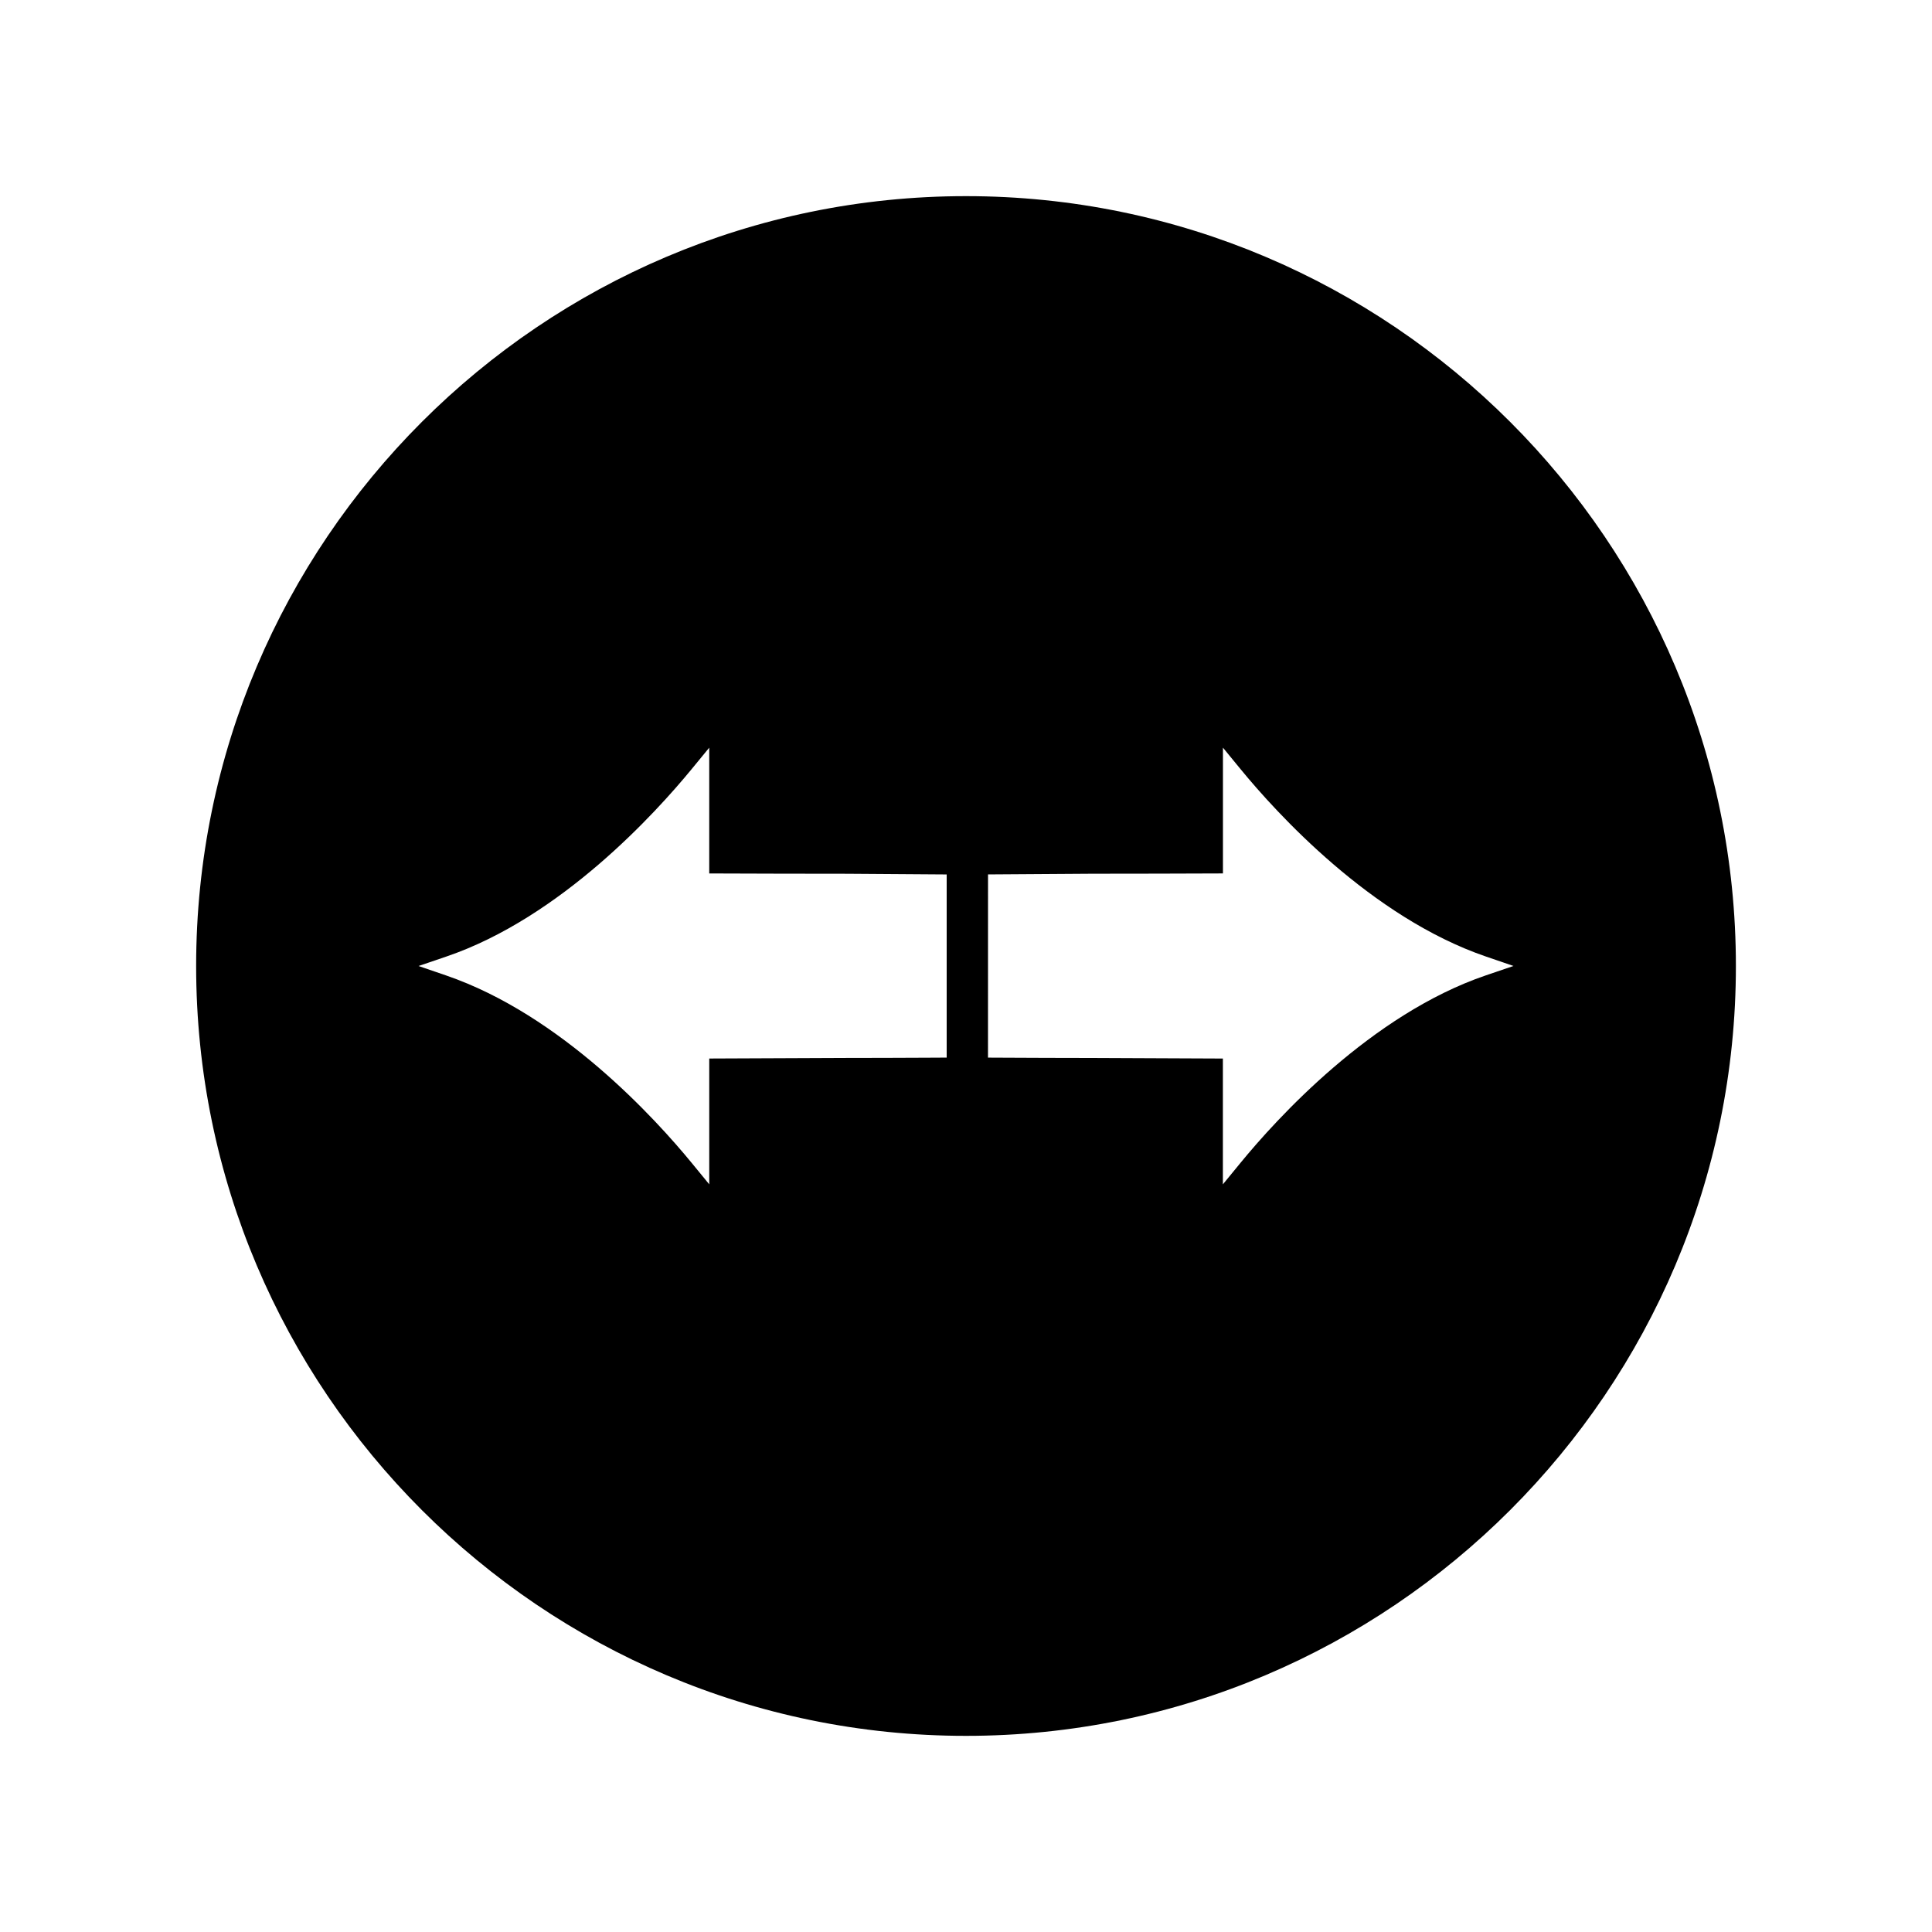 <?xml version="1.0" encoding="UTF-8"?>
<!-- The Best Svg Icon site in the world: iconSvg.co, Visit us! https://iconsvg.co -->
<svg fill="#000000" width="800px" height="800px" version="1.1" viewBox="144 144 512 512" xmlns="http://www.w3.org/2000/svg">
 <path d="m400 604.02c112.5 0 204.03-91.52 204.03-204.02 0-112.5-91.527-204.02-204.03-204.02-112.5 0-204.02 91.52-204.02 204.02 0 112.5 91.52 204.02 204.02 204.02zm5.836-228.29 27.609-0.184c11.555 0 23.082-0.035 34.648-0.078v-33.332l4.656 5.68c9.398 11.461 34.547 39.246 65.066 49.684l7.277 2.492-7.285 2.477c-30.461 10.359-55.656 38.215-65.074 49.715l-4.656 5.68v-33.34l-34.625-0.152c-8.324 0-16.664-0.043-25.012-0.082l-2.613-0.012zm-143.64 21.797c30.438-10.344 55.664-38.211 65.102-49.711l4.656-5.672v33.332h0.73c11.902 0.043 23.809 0.078 35.719 0.078l26.477 0.184v48.535l-5.246 0.027c-7.074 0.031-14.148 0.062-21.219 0.062l-36.457 0.156v33.34l-4.656-5.68c-9.391-11.449-34.52-39.207-65.105-49.684l-7.277-2.492z"/>
</svg>